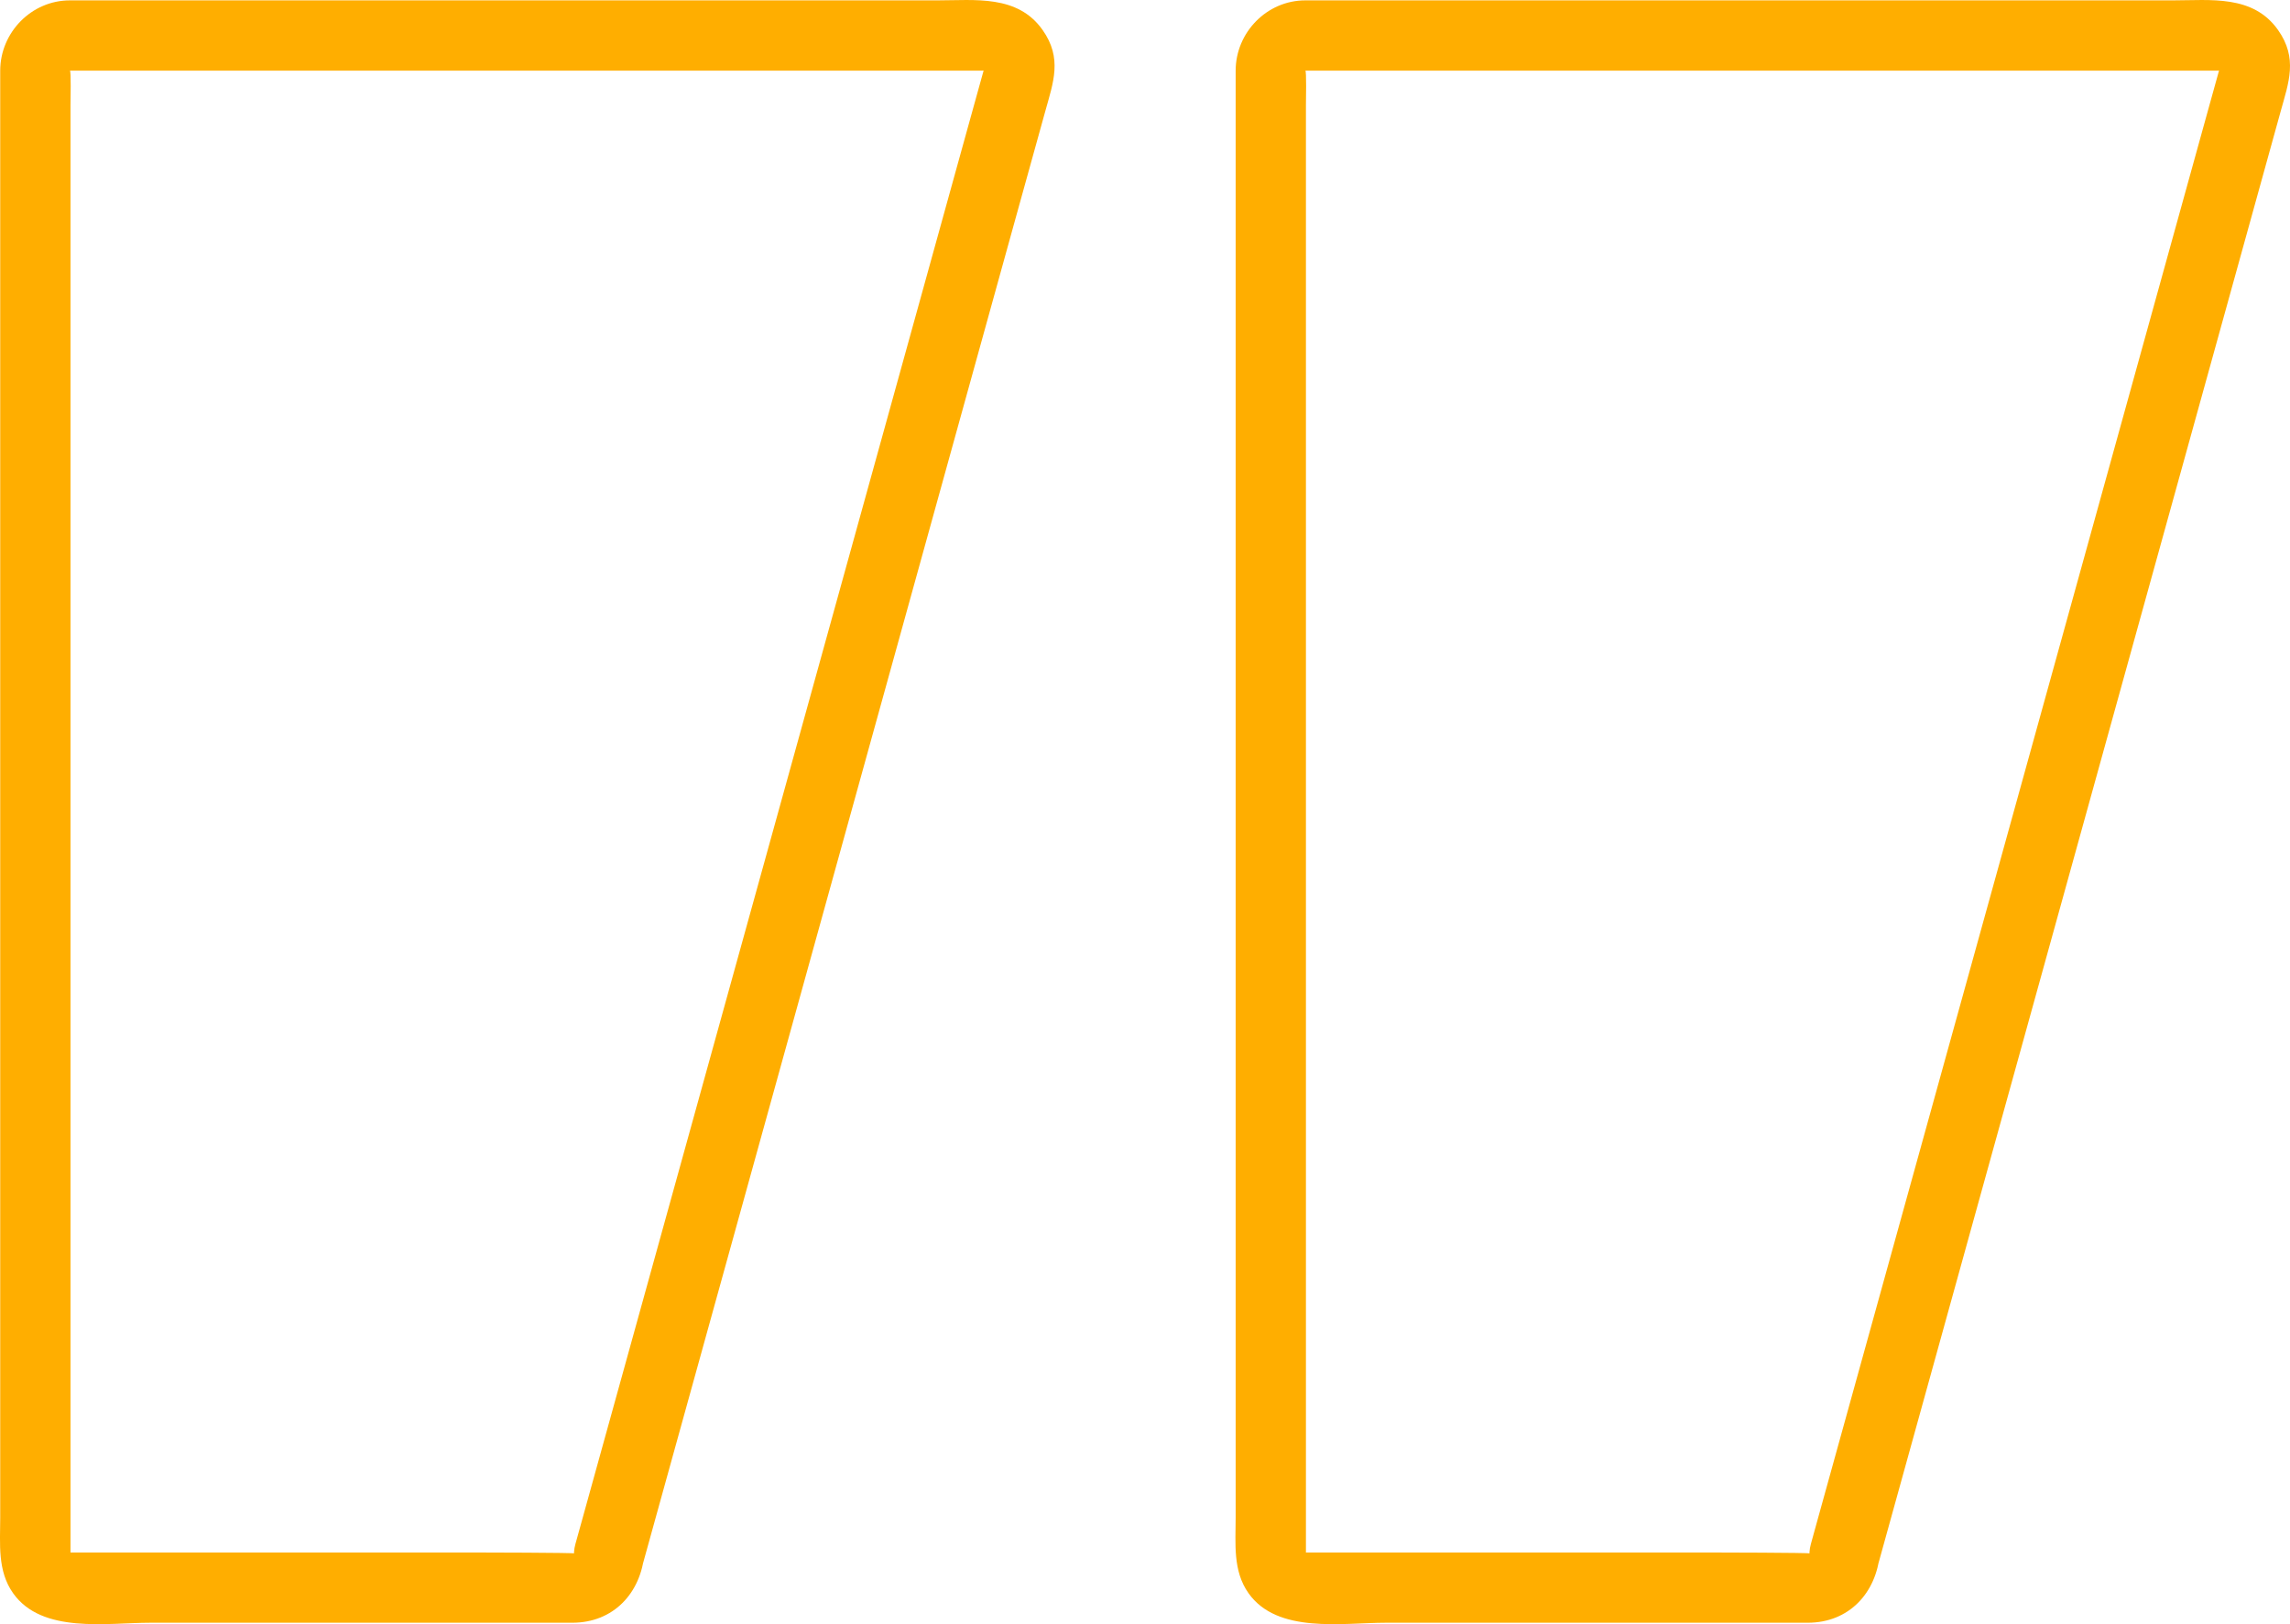 <?xml version="1.0" encoding="UTF-8" standalone="no"?><svg xmlns="http://www.w3.org/2000/svg" fill="#000000" height="346.7pt" version="1.1" viewBox="0 0 488.8 346.7" width="488.8pt">
 <g fill="#ffae00" id="change1_1">
  <path d="m122.56 331.59c0.01-0.16-19.99-0.2-21.79-0.2h-47.743-35.566-2.492c-0.106 0 0.078 0.35 0.078-0.01v-3.9-148.26-156.71c0-1.088 0.156-7.428-0.129-7.428h16.719 87.013 81.47 8.68c2.4 0 1.13 0.066 1.7-1.996-1.07 3.844-2.13 7.687-3.2 11.531-14.47 52.246-28.94 104.49-43.41 156.74-13.25 47.8-26.49 95.6-39.73 143.41-0.45 1.61-0.89 3.21-1.34 4.82-2.58 9.34 11.89 13.3 14.47 3.99 10.53-38.03 21.07-76.05 31.6-114.07 15.98-57.69 31.96-115.38 47.93-173.07 2.11-7.581 4.21-15.167 6.31-22.749 1.69-6.105 3.68-11.253-0.59-17.296-5.35-7.563-14.4-6.313-22.42-6.313-11.42 0-22.85 0-34.27 0h-150.93c-8.213 0-14.873 6.859-14.873 15.012-0 1.301-0 2.597-0 3.898v20.856 78.532 181.03 24.55c0 5.53-0.637 11.34 2.746 16.12 6.172 8.73 19.98 6.31 29.301 6.31h46.648 35.448 7.97c8.81 0 14.64-6.35 15.4-14.8 0.86-9.64-14.15-9.56-15 0" fill="inherit"/>
  <path d="m386.26 331.59c0.01-0.16-19.99-0.2-21.78-0.2h-47.75-35.57-2.49c-0.1 0 0.08 0.35 0.08-0.01v-3.9-148.26-156.71c0-1.084 0.15-7.428-0.13-7.428h16.72 87.01 81.47 8.68c2.4 0 1.13 0.066 1.7-1.996-1.07 3.844-2.13 7.687-3.2 11.531-14.47 52.246-28.94 104.49-43.41 156.74-13.24 47.8-26.48 95.6-39.73 143.41-0.44 1.61-0.89 3.21-1.33 4.82-2.59 9.34 11.88 13.3 14.46 3.99 10.53-38.03 21.06-76.05 31.6-114.07 15.98-57.69 31.96-115.38 47.94-173.07 2.1-7.581 4.2-15.167 6.3-22.749 1.69-6.105 3.68-11.253-0.59-17.296-5.35-7.563-14.4-6.313-22.42-6.313-11.42 0-22.84 0-34.27 0h-150.93c-8.21 0-14.87 6.859-14.87 15.012v3.898 20.856 78.532 181.03 24.55c0 5.52-0.64 11.34 2.74 16.12 6.17 8.73 19.99 6.31 29.3 6.31h46.66 35.44 7.97c8.81 0 14.64-6.35 15.4-14.8 0.86-9.64-14.14-9.56-15 0" fill="inherit"/>
 </g>
</svg>